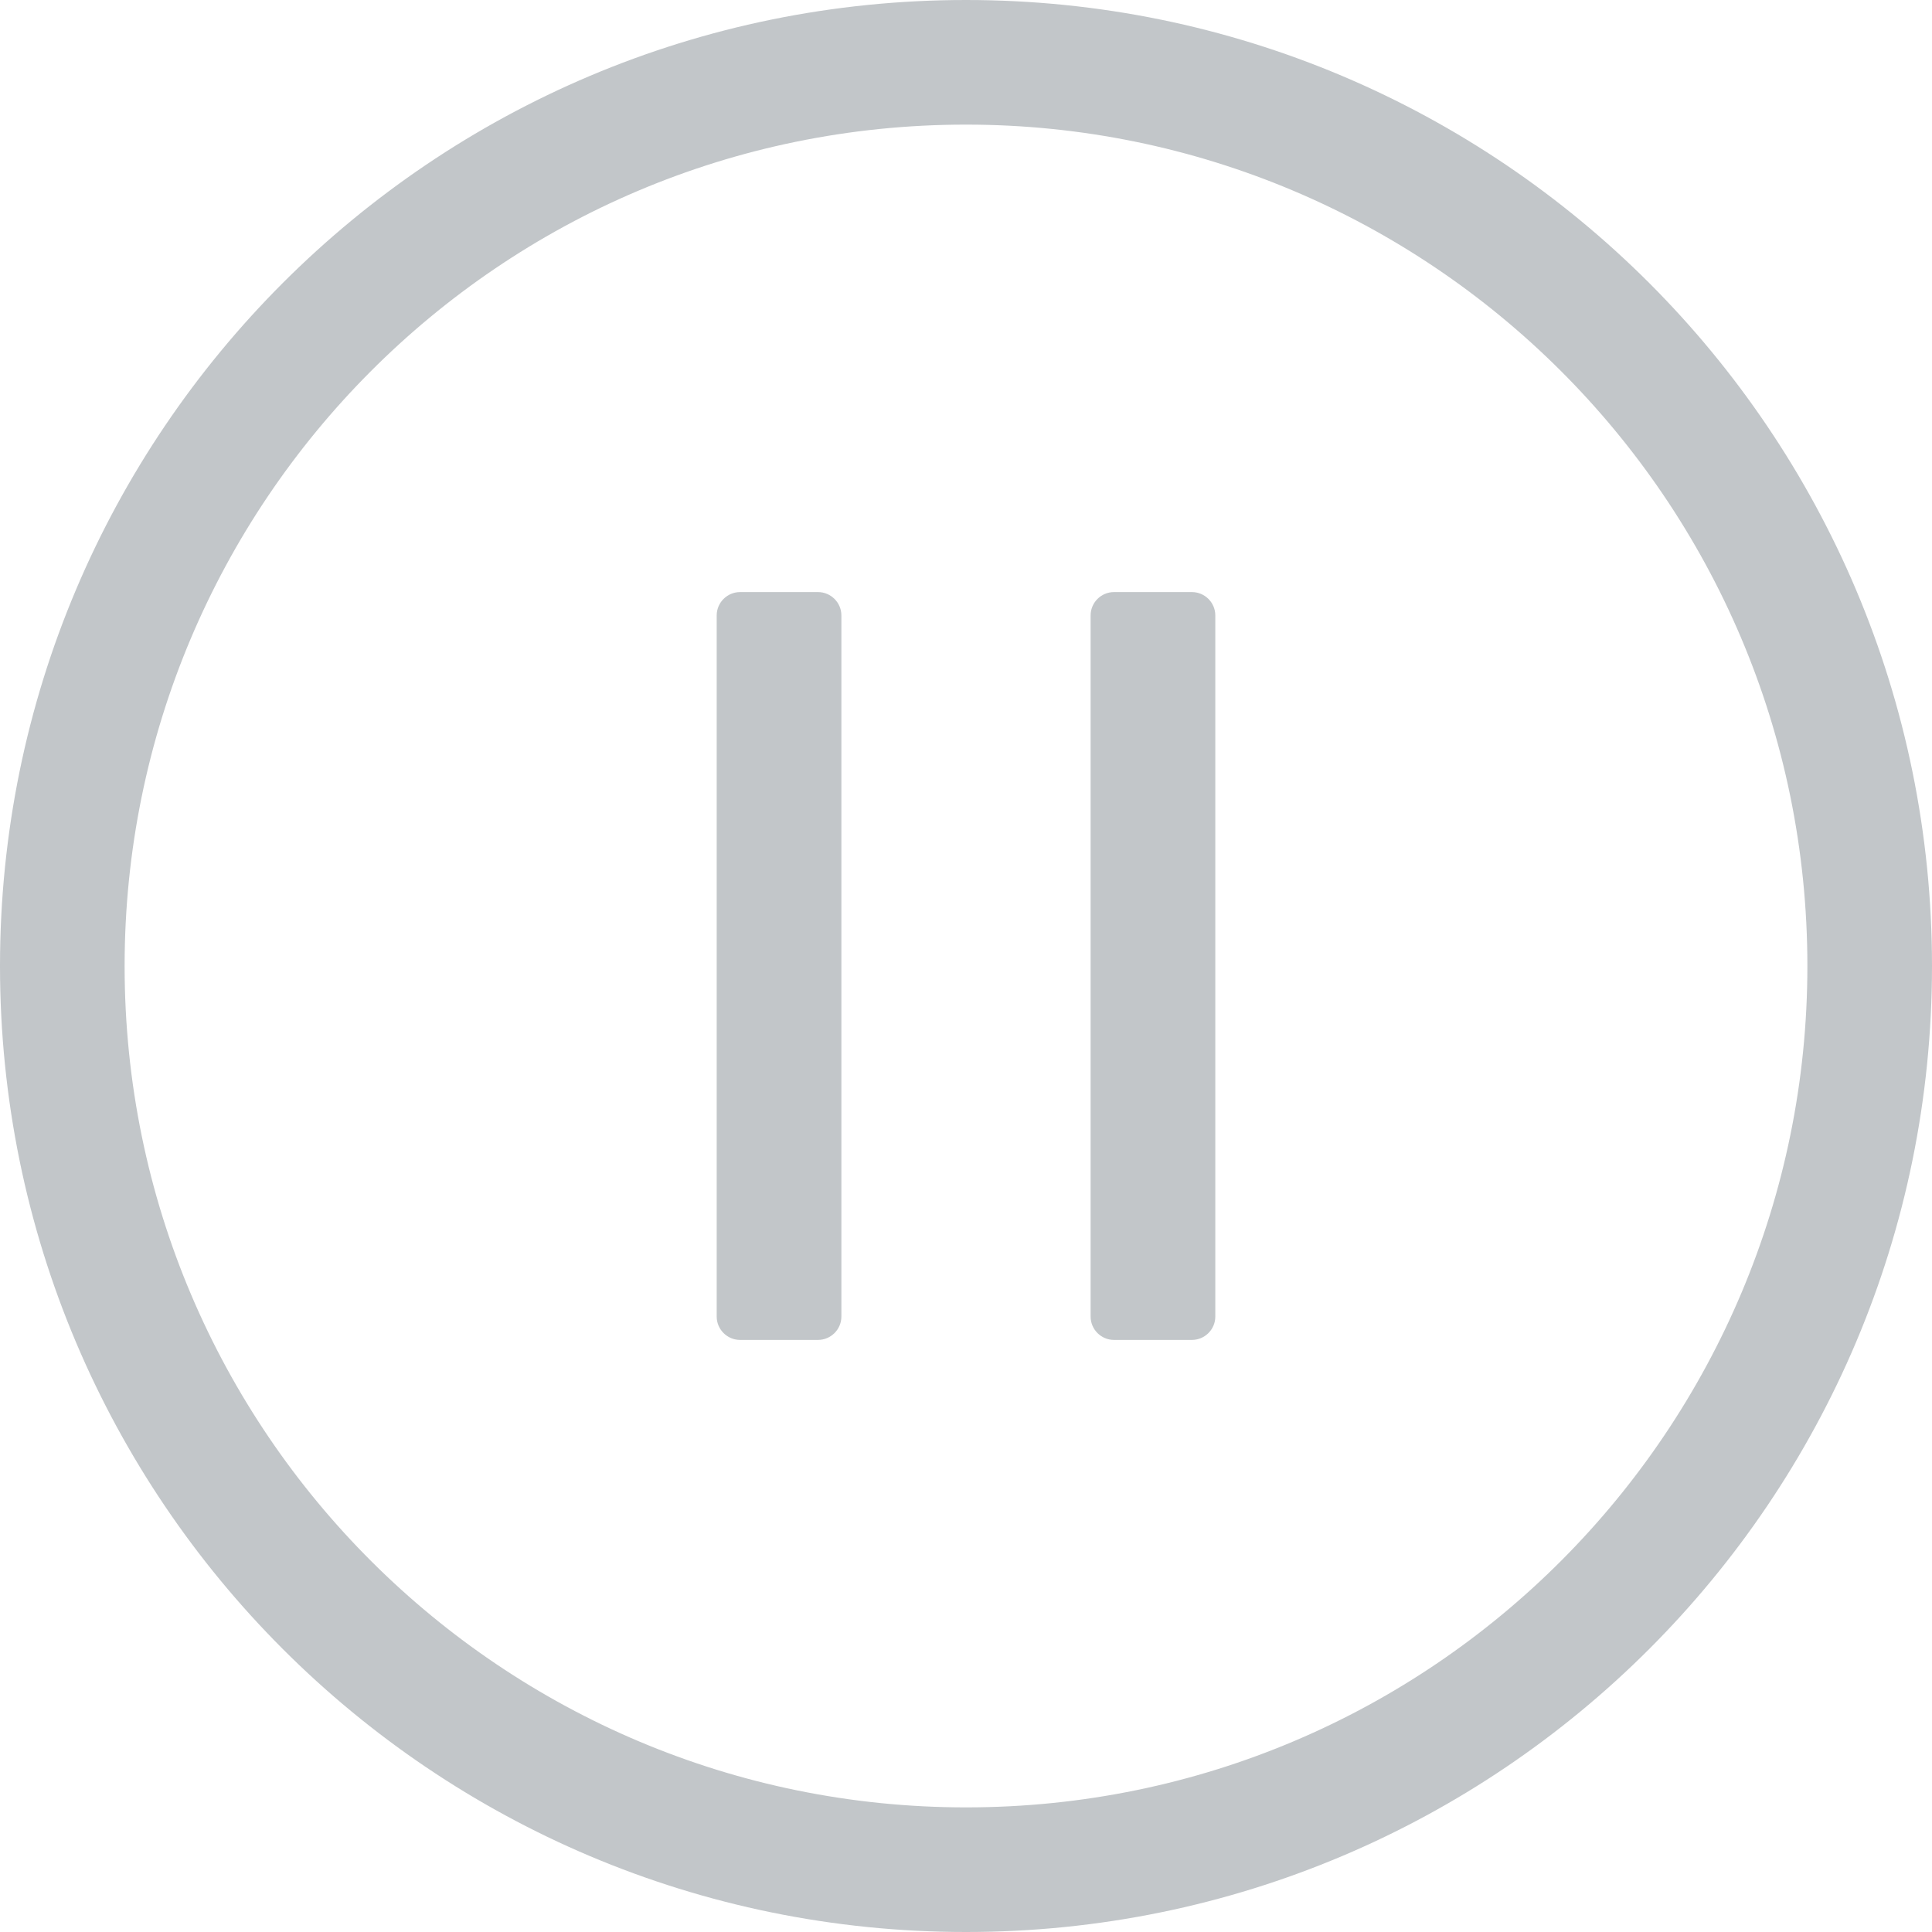 <svg width="24" height="24" viewBox="0 0 24 24" fill="none" xmlns="http://www.w3.org/2000/svg">
<path d="M10.161 7.355H9.194C9.034 7.355 8.903 7.485 8.903 7.645V16.355C8.903 16.515 9.034 16.645 9.194 16.645H10.161C10.321 16.645 10.452 16.515 10.452 16.355V7.645C10.452 7.485 10.321 7.355 10.161 7.355ZM14.806 7.355H13.839C13.679 7.355 13.548 7.485 13.548 7.645V16.355C13.548 16.515 13.679 16.645 13.839 16.645H14.806C14.966 16.645 15.097 16.515 15.097 16.355V7.645C15.097 7.485 14.966 7.355 14.806 7.355ZM12 0C5.371 0 0 5.371 0 12C0 18.629 5.371 24 12 24C18.629 24 24 18.629 24 12C24 5.371 18.629 0 12 0ZM12 22.452C6.256 22.452 1.548 17.802 1.548 12C1.548 6.256 6.198 1.548 12 1.548C17.744 1.548 22.452 6.198 22.452 12C22.452 17.744 17.802 22.452 12 22.452Z" fill="#C2C6C9"/>
</svg>
